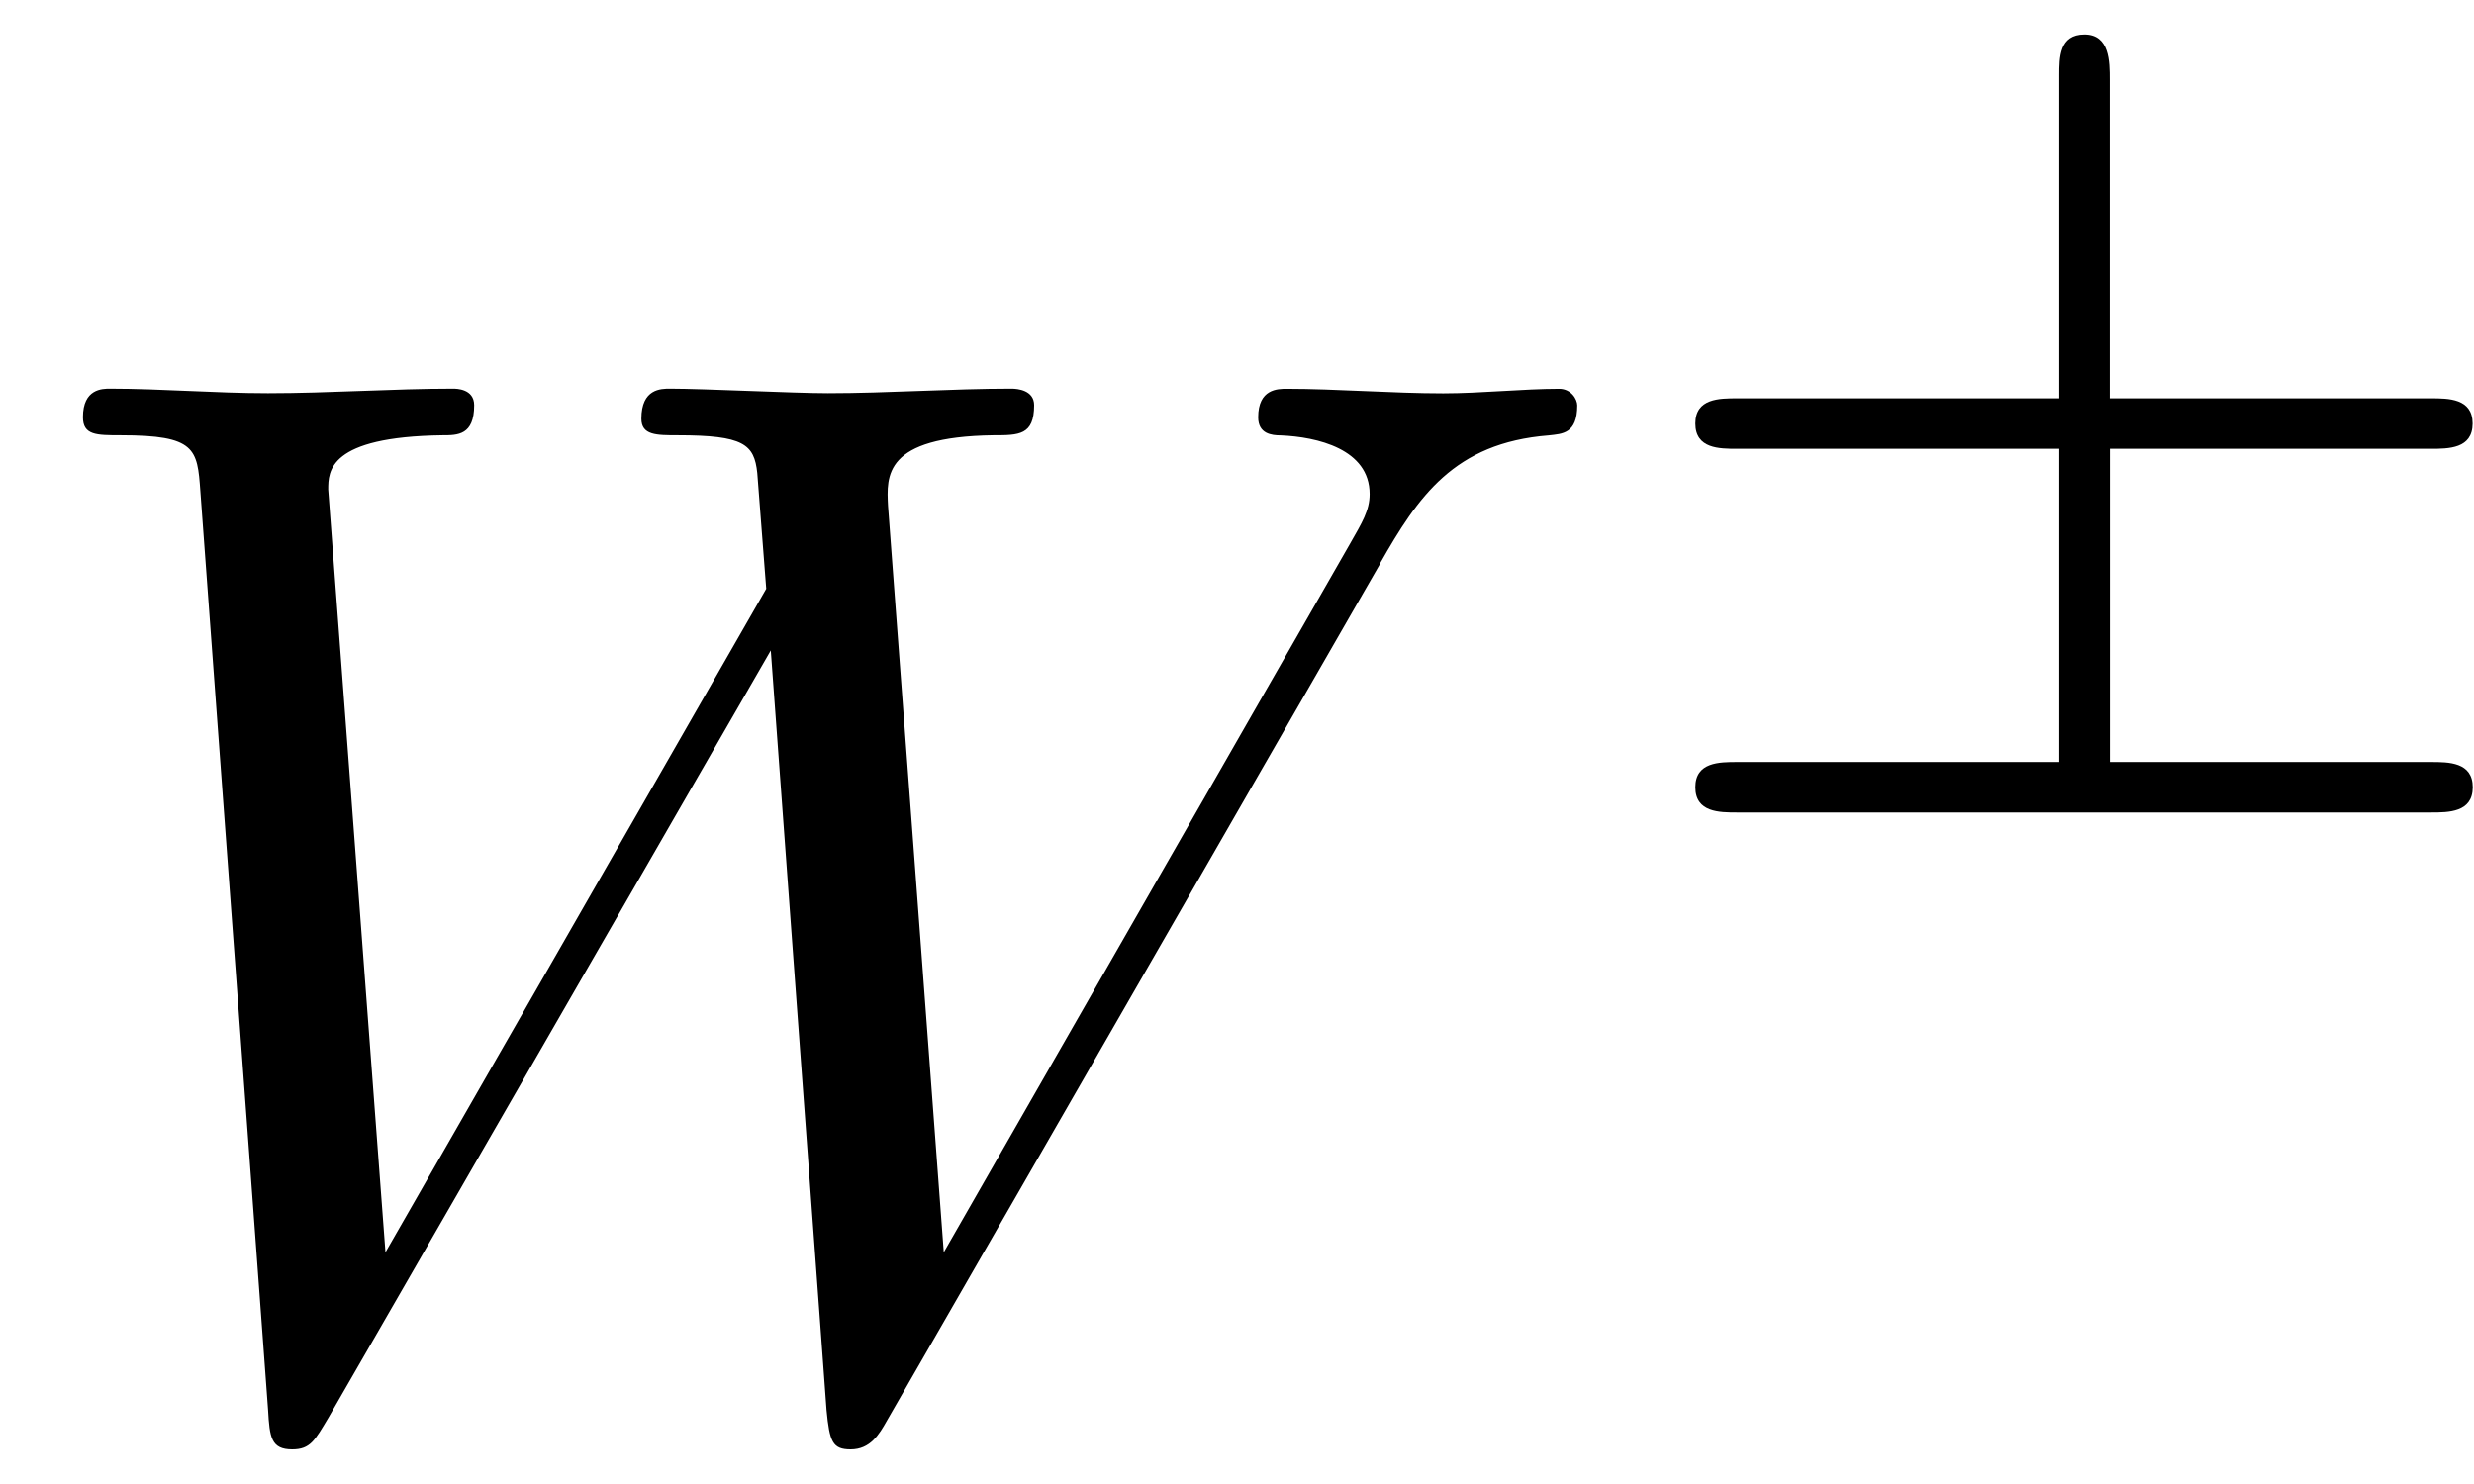 <?xml version='1.0' encoding='UTF-8'?>
<!-- This file was generated by dvisvgm 3.0.3 -->
<svg xmlns="http://www.w3.org/2000/svg" xmlns:xlink="http://www.w3.org/1999/xlink" width="30" height="18" viewBox="1872.02 1482.266 17.933 10.76">
<defs>
<path id='g0-6' d='m3.475-2.511h2.327c.128 0 .303 0 .303-.183s-.175-.183-.303-.183h-2.327v-2.311c0-.128 0-.327-.183-.327s-.183 .167-.183 .295v2.343h-2.335c-.128 0-.303 0-.303 .183s.175 .183 .303 .183h2.335v2.271h-2.335c-.128 0-.303 0-.303 .183s.175 .183 .303 .183h5.029c.128 0 .303 0 .303-.183s-.175-.183-.303-.183h-2.327v-2.271z'/>
<path id='g1-87' d='m10.004-6.185c.273-.48 .535-.873 1.222-.927c.098-.011 .207-.011 .207-.218c0-.044-.044-.12-.131-.12c-.262 0-.567 .033-.84 .033c-.371 0-.775-.033-1.135-.033c-.065 0-.207 0-.207 .207c0 .12 .098 .131 .164 .131c.262 .011 .644 .098 .644 .425c0 .12-.055 .207-.142 .36l-2.945 5.138l-.404-5.411c-.011-.218-.033-.502 .764-.513c.185 0 .295 0 .295-.218c0-.109-.12-.12-.164-.12c-.436 0-.895 .033-1.331 .033c-.251 0-.895-.033-1.145-.033c-.065 0-.207 0-.207 .218c0 .12 .109 .12 .262 .12c.48 0 .556 .065 .578 .273l.065 .84l-2.76 4.811l-.415-5.531c0-.131 0-.382 .829-.393c.109 0 .229 0 .229-.218c0-.12-.131-.12-.153-.12c-.436 0-.895 .033-1.342 .033c-.382 0-.775-.033-1.145-.033c-.055 0-.196 0-.196 .207c0 .131 .098 .131 .273 .131c.545 0 .556 .098 .578 .404l.491 6.665c.011 .196 .022 .284 .175 .284c.131 0 .164-.065 .262-.229l3.207-5.564l.404 5.509c.022 .229 .044 .284 .175 .284c.142 0 .207-.109 .262-.207l3.578-6.218z'/>
</defs>
<g id='page1'>
<!--start 1872.019782 1492.535423 -->
<use x='1872.02' y='1492.535' xlink:href='#g1-87'/>
<use x='1883.838' y='1488.031' xlink:href='#g0-6'/>
</g>
<script type="text/ecmascript">if(window.parent.postMessage)window.parent.postMessage("0.61484|22.5|13.5|"+window.location,"*");</script>
</svg>
